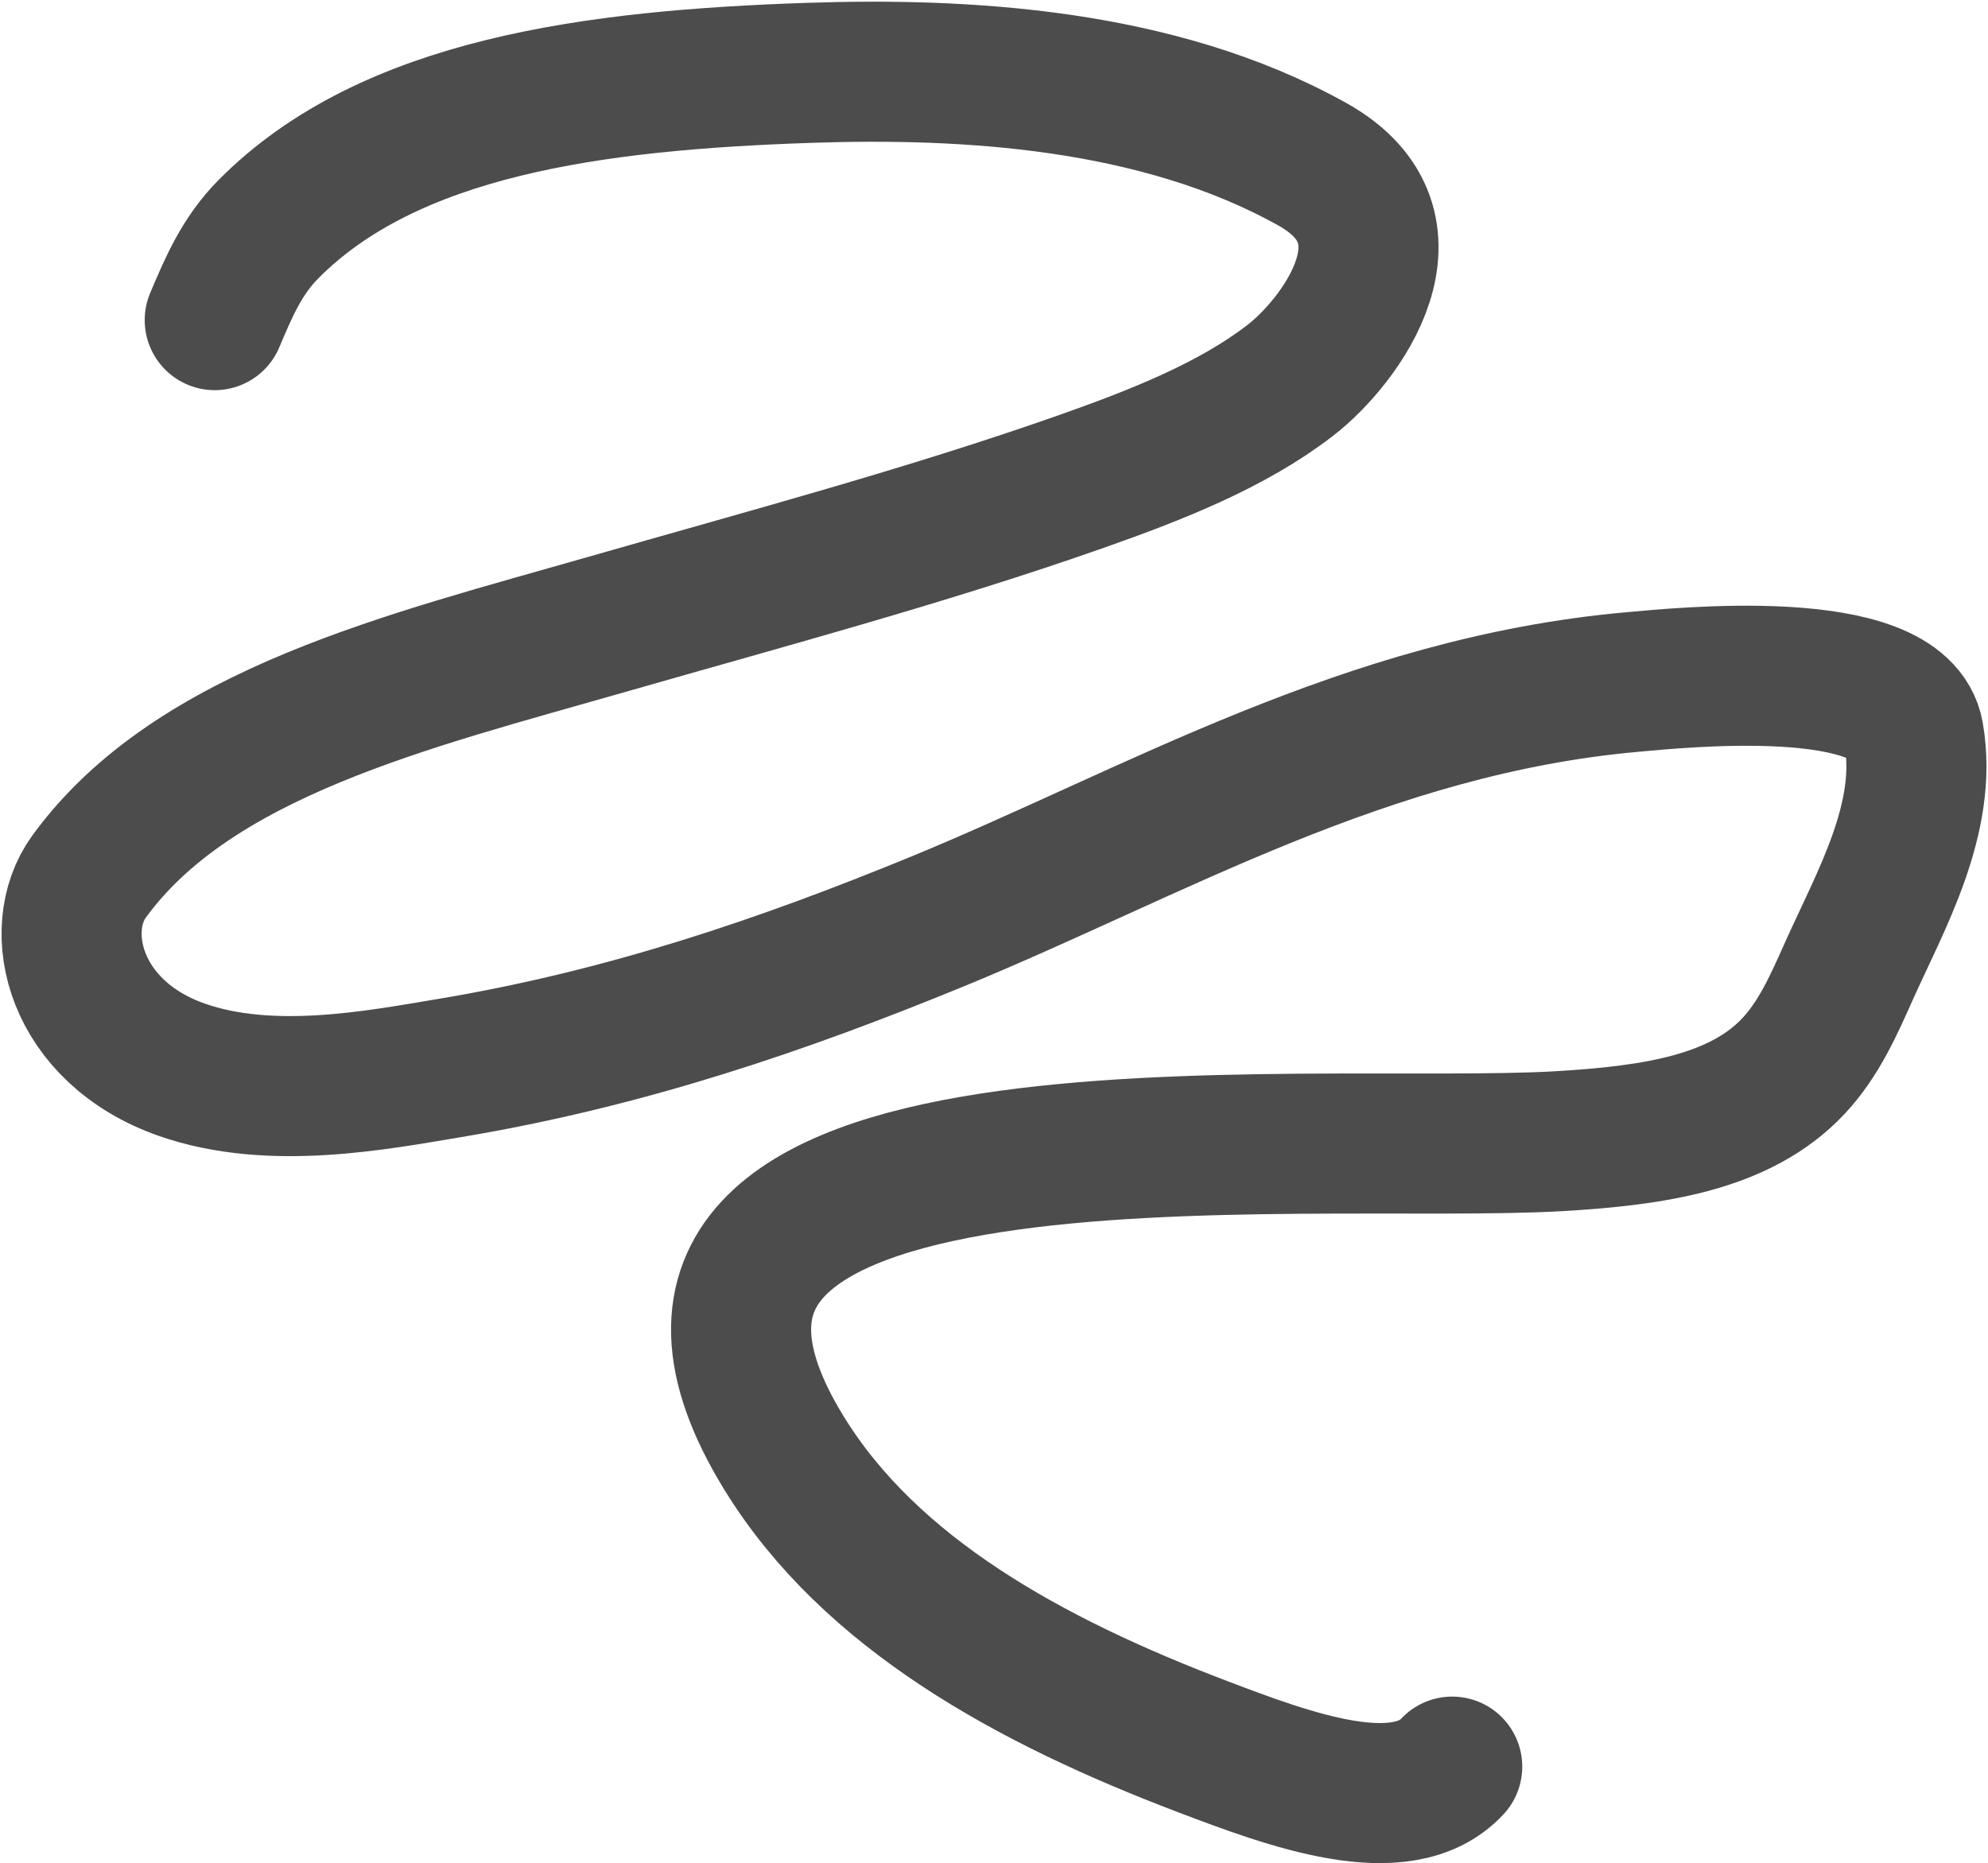 <?xml version="1.0" encoding="UTF-8"?> <svg xmlns="http://www.w3.org/2000/svg" width="1036" height="971" viewBox="0 0 1036 971" fill="none"> <path d="M111.909 166.839C119.154 149.721 126.012 133.461 139.799 119.534C202.94 55.754 309.217 41.726 421.76 37.962C501.892 35.282 603.074 40.412 683.982 85.658C742.701 118.495 698.993 177.678 672.403 198.229C642.234 221.547 602.938 237.051 563.287 251.009C483.497 279.096 399.132 301.64 316.028 325.476C213.261 354.952 101.097 381.7 46.463 456.776C26.052 484.823 38.774 537.906 94.754 557.52C141.027 573.733 196.128 562.992 234.376 556.61C326.592 541.222 408.656 512.997 487.77 480.56C600.962 434.152 711.725 367.765 850.902 355.426C874.2 353.361 990.008 341.123 997.305 382.91C1004.89 426.358 979.848 469.664 963.638 505.836C955.859 523.195 948.001 541.437 934.384 555.847C906.828 585.008 862.427 591.824 812.564 594.742C680.321 602.481 289.025 563.005 408.637 757.39C453.559 830.395 536.408 875.963 626.76 910.311C672.055 927.531 730.229 949.144 756.786 920.714" stroke="black" stroke-opacity="0.7" stroke-width="73" stroke-linecap="round"></path> </svg> 